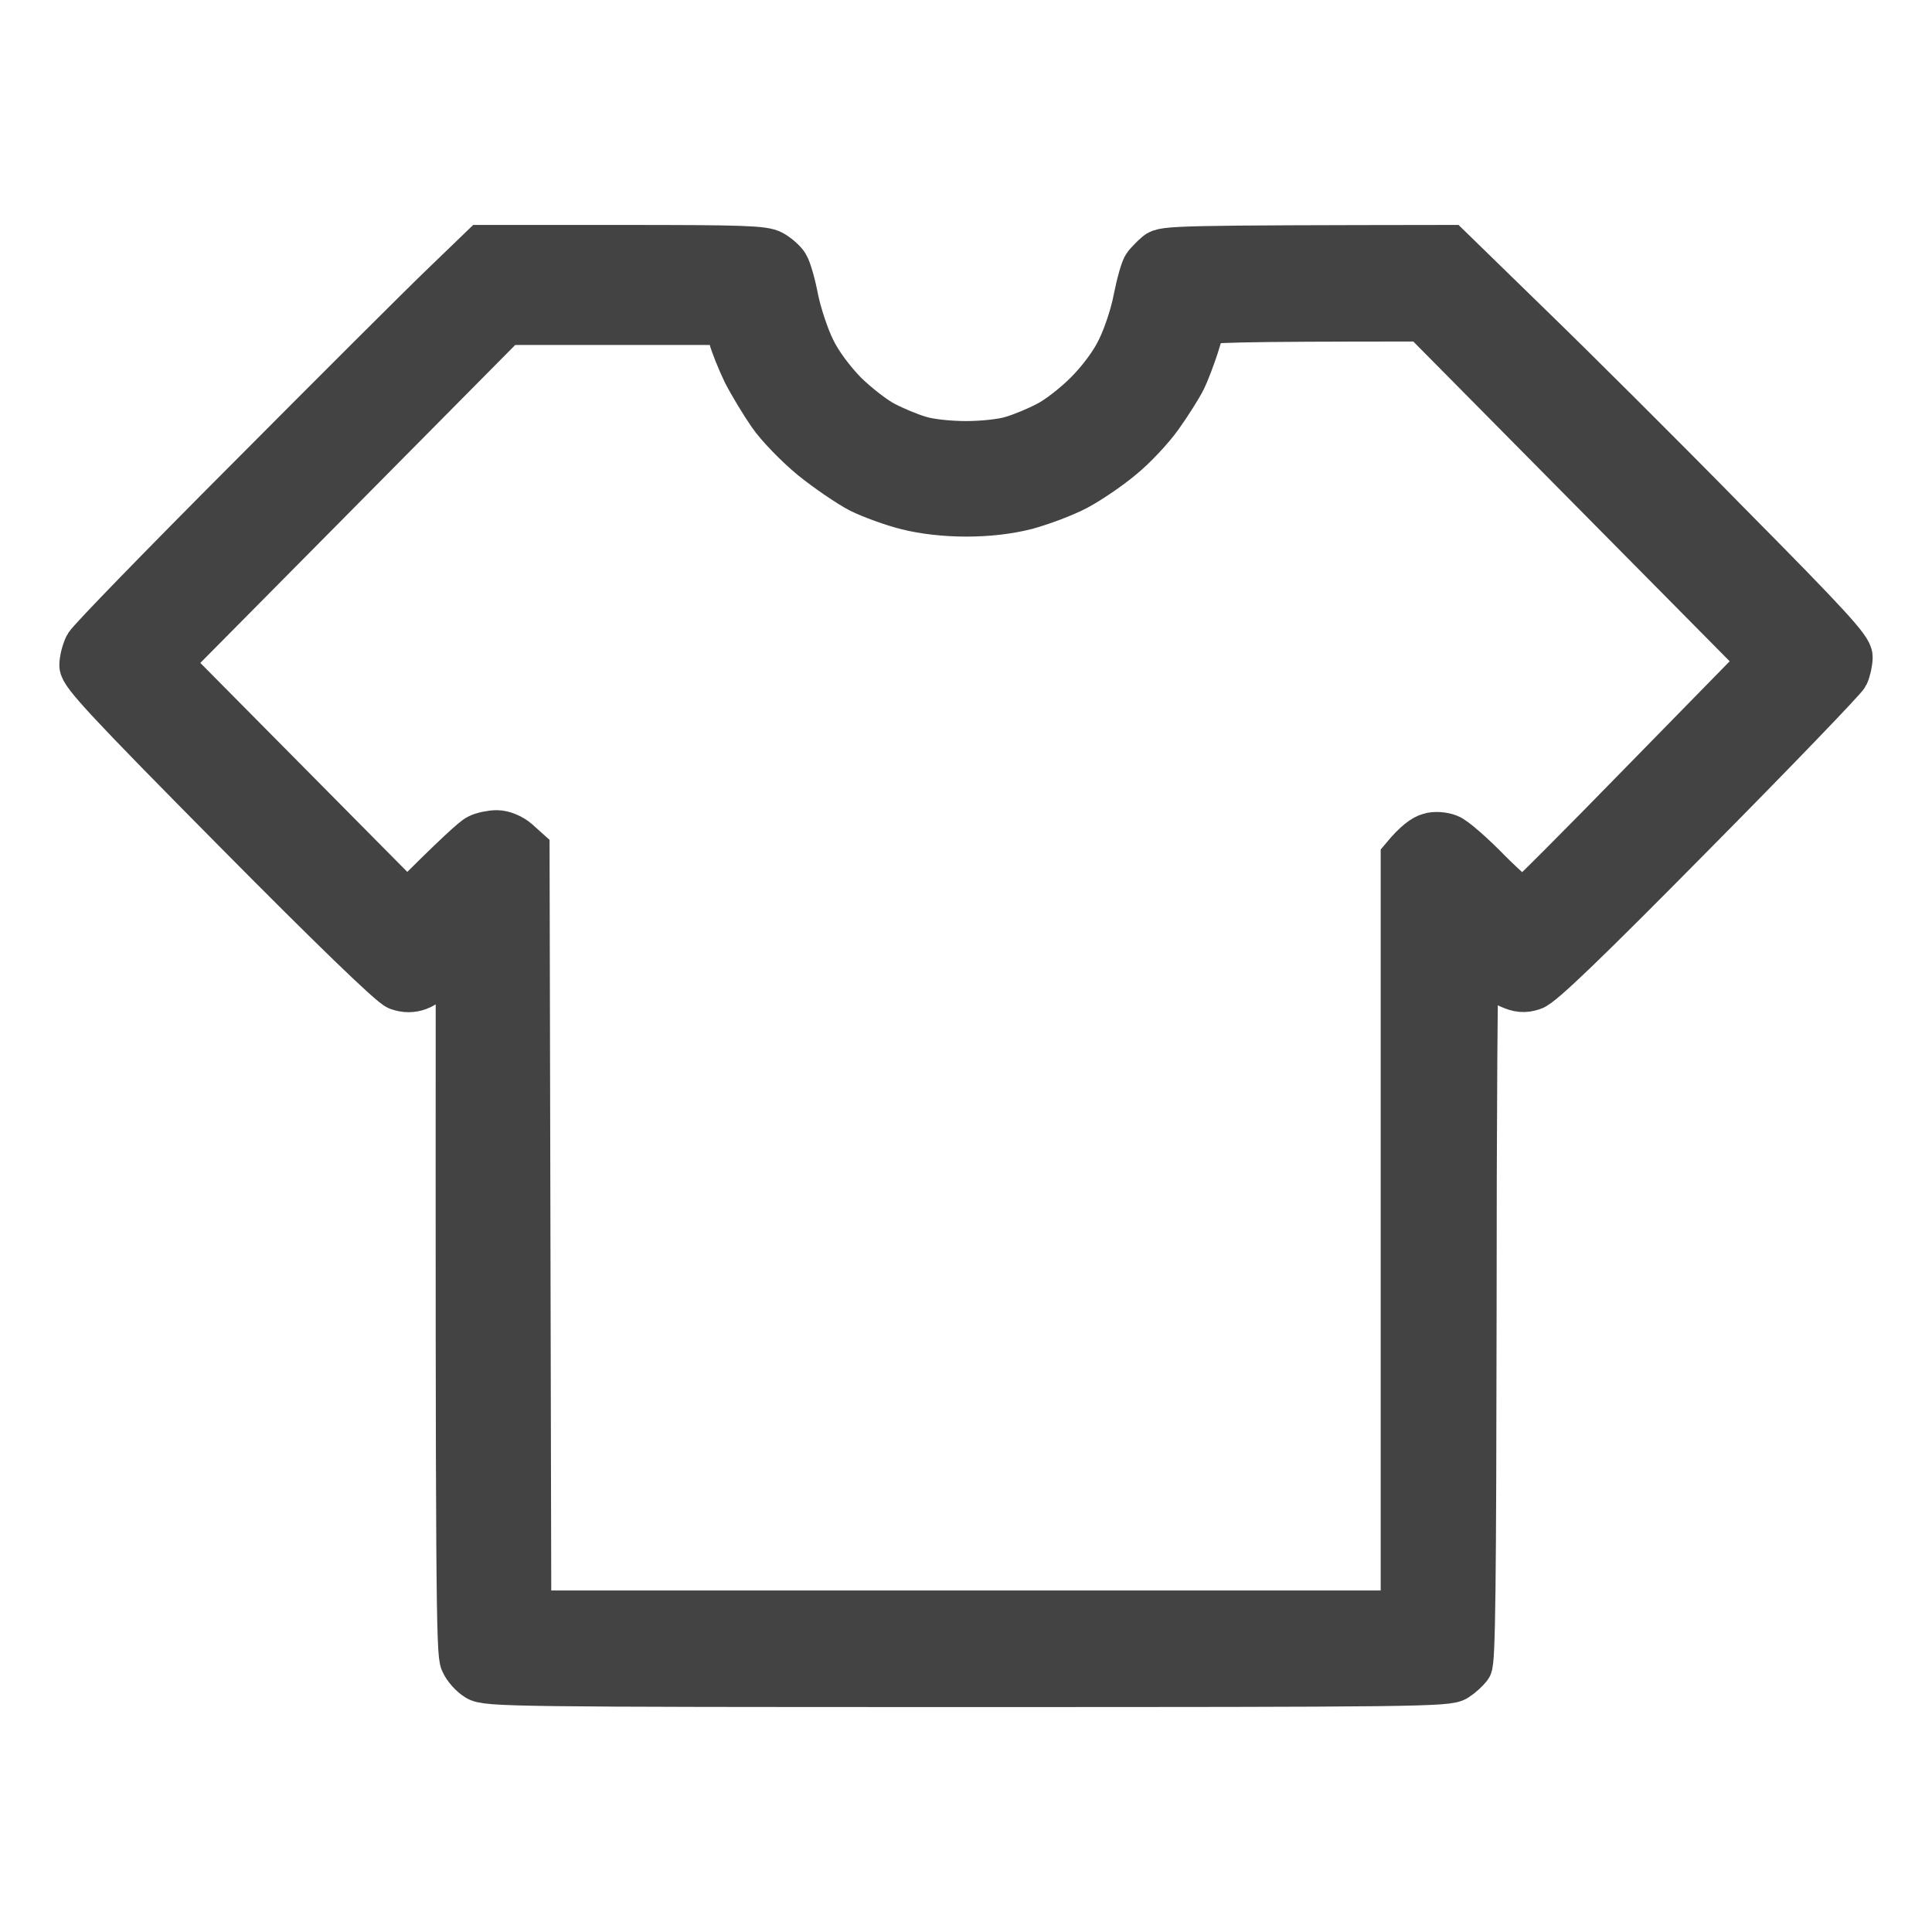 <svg width="70" height="70" viewBox="0 0 70 70" fill="none" xmlns="http://www.w3.org/2000/svg">
<path fill-rule="evenodd" clip-rule="evenodd" d="M17.488 9H22.55C26.9 9 27.675 9.025 27.962 9.189C28.163 9.303 28.387 9.505 28.462 9.631C28.55 9.77 28.712 10.325 28.812 10.868C28.925 11.398 29.188 12.206 29.413 12.66C29.65 13.165 30.113 13.784 30.587 14.276C31.025 14.705 31.675 15.21 32.025 15.386C32.388 15.576 32.962 15.816 33.312 15.916C33.663 16.03 34.4 16.106 35 16.106C35.6 16.106 36.337 16.03 36.688 15.916C37.025 15.816 37.612 15.576 37.962 15.386C38.325 15.21 38.975 14.705 39.413 14.263C39.888 13.784 40.35 13.165 40.587 12.66C40.812 12.206 41.087 11.385 41.188 10.83C41.3 10.275 41.45 9.732 41.538 9.631C41.625 9.53 41.8 9.341 41.938 9.227C42.163 9.025 42.638 9.013 52.5 9L55.337 11.764C56.913 13.291 60.175 16.535 62.587 18.996C66.225 22.669 67 23.515 67 23.805C67 23.994 66.938 24.272 66.862 24.436C66.787 24.587 64.3 27.175 61.325 30.179C57.475 34.079 55.825 35.669 55.525 35.757C55.225 35.858 55.025 35.833 54.712 35.694C54.5 35.593 54.138 35.341 53.938 35.126C53.737 34.912 53.525 34.748 53.462 34.748C53.413 34.748 53.375 40.465 53.375 47.47C53.362 57.264 53.337 60.23 53.212 60.369C53.125 60.483 52.925 60.672 52.75 60.785C52.462 60.987 51.263 61 35.025 61C18.663 61 17.6 60.987 17.3 60.773C17.113 60.659 16.887 60.407 16.8 60.205C16.65 59.927 16.625 57.668 16.637 34.558L16.062 35.088C15.75 35.391 15.35 35.694 15.162 35.757C14.925 35.846 14.688 35.846 14.438 35.757C14.2 35.682 12.012 33.561 8.537 30.052C3.938 25.408 3 24.398 3 24.108C3 23.918 3.075 23.616 3.175 23.414C3.275 23.224 5.912 20.511 9.025 17.393C12.137 14.263 15.312 11.095 16.087 10.351L17.488 9ZM43.312 12.534C43.188 12.913 42.987 13.455 42.85 13.733C42.712 14.011 42.337 14.604 42.013 15.058C41.7 15.5 41.075 16.169 40.625 16.535C40.175 16.914 39.45 17.406 39 17.646C38.55 17.885 37.737 18.188 37.188 18.34C36.521 18.508 35.792 18.592 35 18.592C34.25 18.592 33.475 18.504 32.875 18.352C32.362 18.226 31.6 17.948 31.188 17.747C30.775 17.532 30 17.002 29.45 16.56C28.913 16.118 28.225 15.412 27.938 14.995C27.65 14.579 27.238 13.897 27.025 13.481C26.825 13.064 26.587 12.483 26.512 12.193L26.375 11.65H18.312L6.062 24.019L14.75 32.791C16.55 30.999 17.188 30.418 17.35 30.343C17.5 30.267 17.8 30.204 18 30.204C18.225 30.204 18.525 30.33 18.725 30.507L19.062 30.81L19.125 58.476H50.875V31.087C51.325 30.545 51.612 30.355 51.8 30.305C51.975 30.242 52.288 30.267 52.475 30.343C52.663 30.406 53.325 30.986 53.938 31.617C54.562 32.236 55.125 32.728 55.2 32.715C55.288 32.69 57.263 30.709 59.6 28.311L63.862 23.956L51.562 11.524C44.525 11.524 43.612 11.562 43.575 11.688C43.55 11.764 43.425 12.155 43.312 12.534Z" fill="#434343" stroke="#434343" stroke-width="1.7"/>
</svg>
